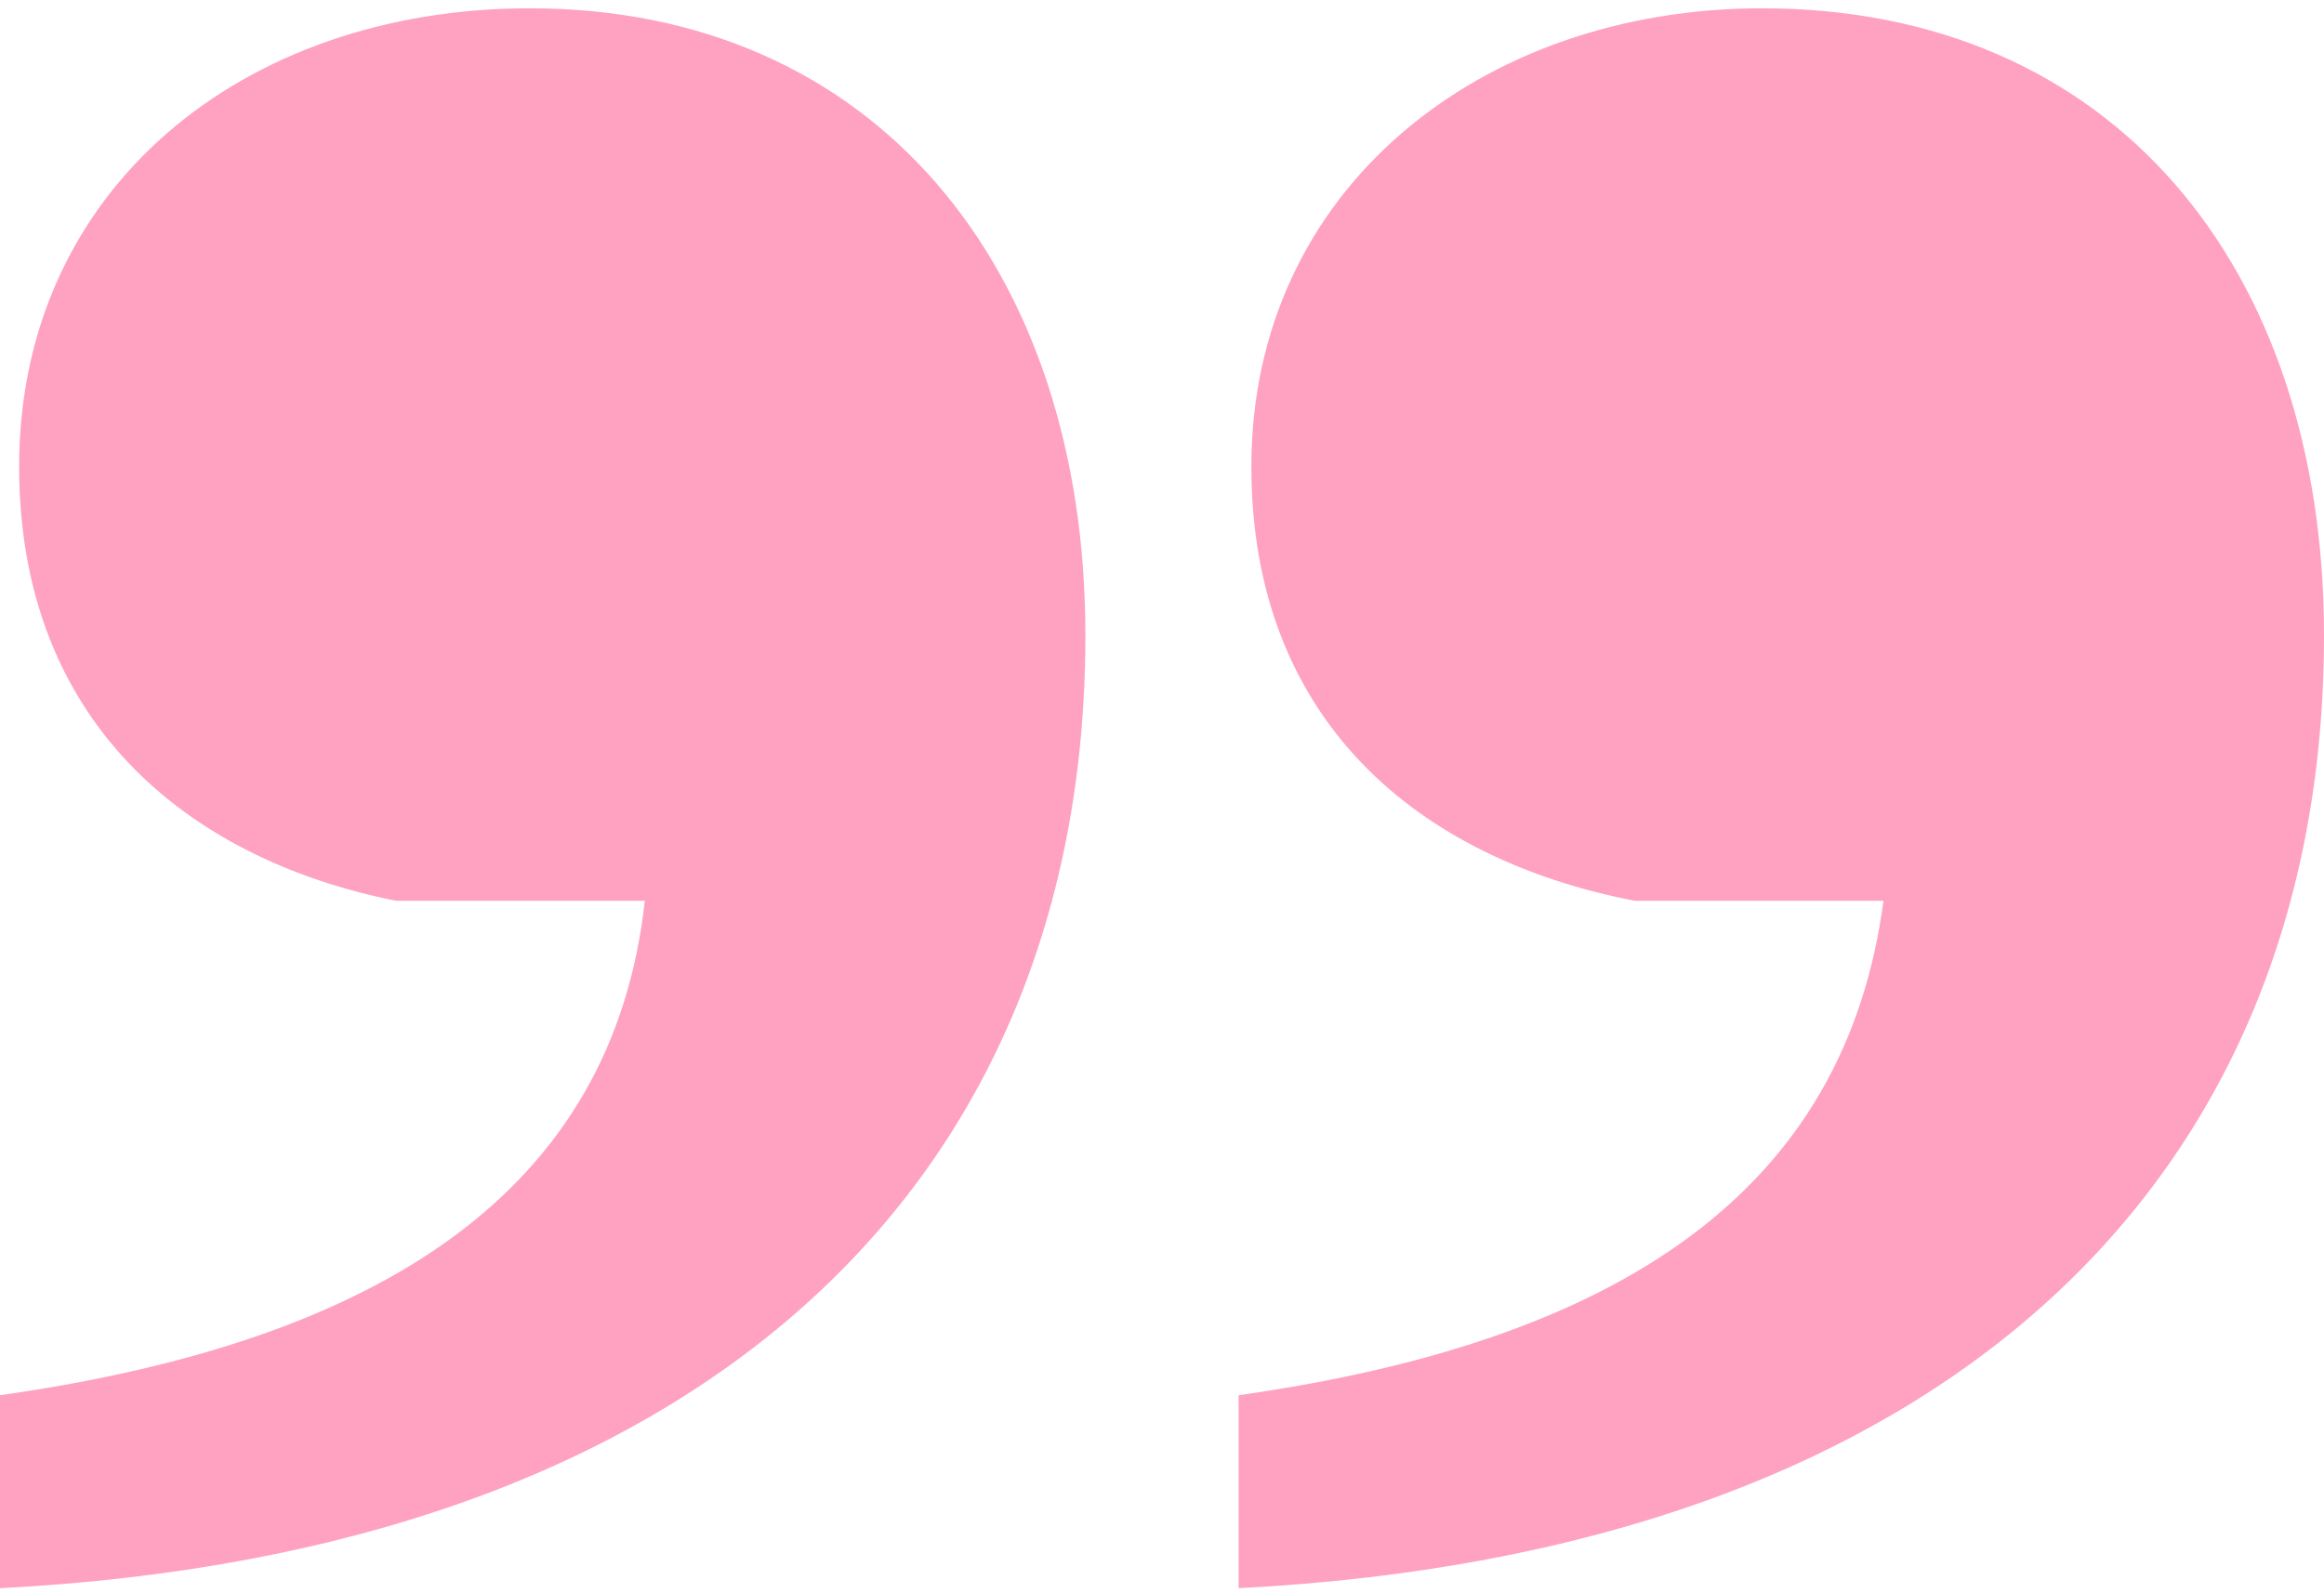 <svg width="140" height="96" fill="none" xmlns="http://www.w3.org/2000/svg"><path d="M38.846 54.273C36.923 71.713 23.076 80.797 0 84.067v11.627c42.308-2.18 65.385-24.344 65.385-57.408C65.385 16.123 52.692.5 31.923.5 14.615.5 1.153 11.4 1.153 28.114c0 15.26 10 23.617 22.693 26.16h15zm74.616 0c-2.308 17.44-15.77 26.524-38.847 29.794v11.627C116.923 93.514 140 71.35 140 38.286 140 16.123 127.308.5 106.154.5c-16.923 0-30.77 10.9-30.77 27.614 0 15.26 10 23.617 23.078 26.16h15z" fill="#FF4484" fill-opacity=".5"/></svg>